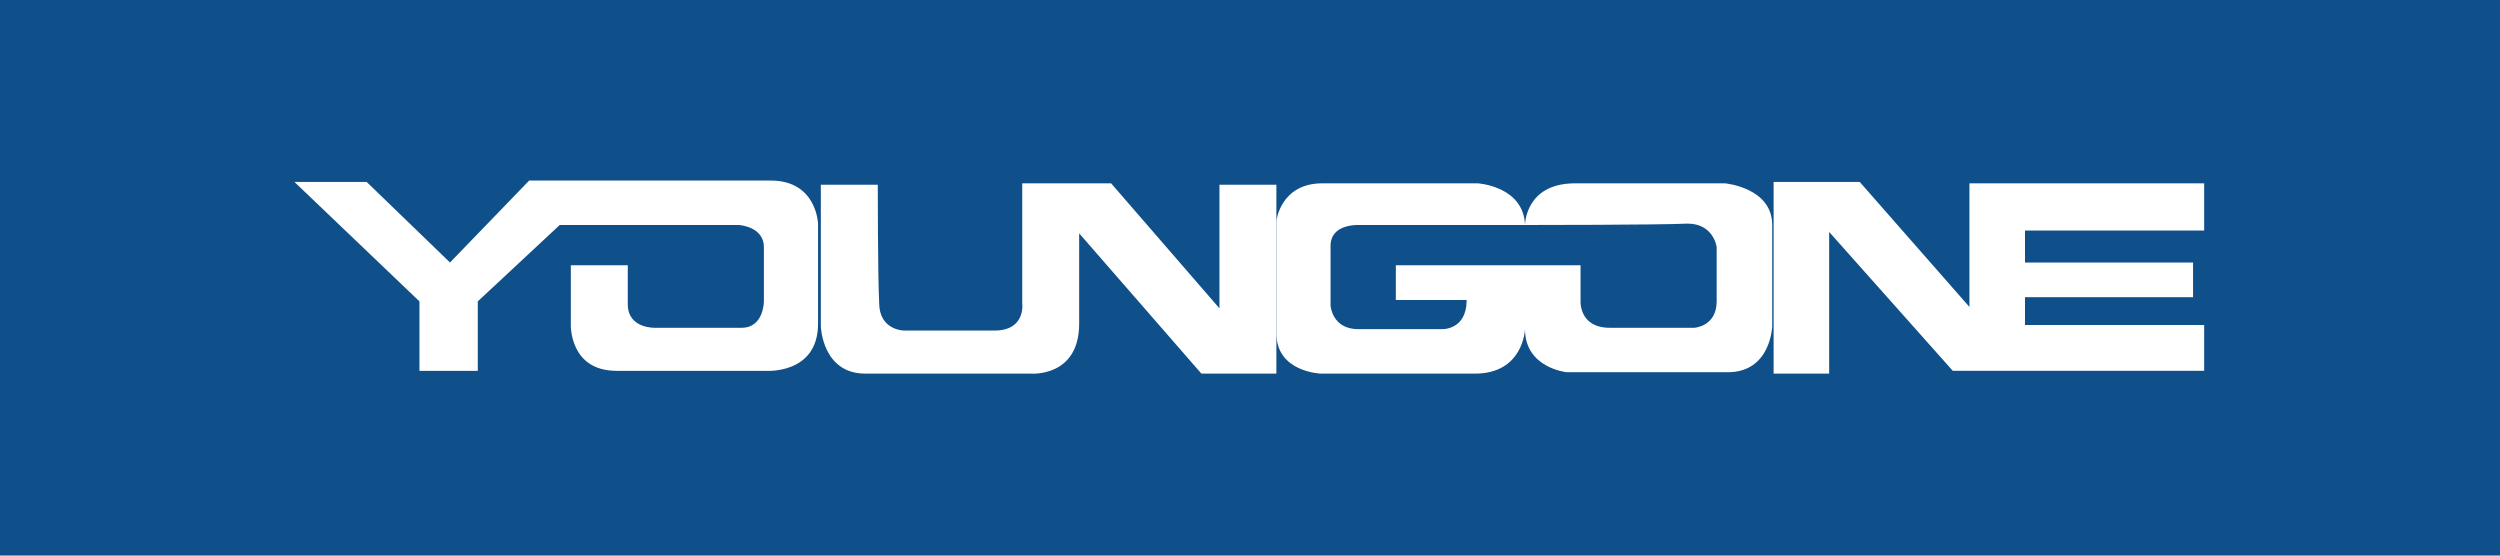 <?xml version="1.0" encoding="utf-8"?>
<!-- Generator: Adobe Illustrator 18.1.1, SVG Export Plug-In . SVG Version: 6.00 Build 0)  -->
<!DOCTYPE svg PUBLIC "-//W3C//DTD SVG 1.1//EN" "http://www.w3.org/Graphics/SVG/1.1/DTD/svg11.dtd">
<svg version="1.1" id="Layer_1" xmlns="http://www.w3.org/2000/svg" xmlns:xlink="http://www.w3.org/1999/xlink" x="0px" y="0px"
	 viewBox="84 -14 180 40" enable-background="new 84 -14 180 40" xml:space="preserve">
<g>
	<rect x="84" y="-14" fill="#0F4F8A" width="180" height="40"/>
	<g>
		<path fill="#FFFFFF" d="M116.4,4.9l-6-5.8h-5.2l9,8.6v5h4.2v-5l5.9-5.5h12.9c0,0,1.8,0.1,1.8,1.6s0,3.9,0,3.9s0,1.9-1.6,1.9     c-1.6,0-6.2,0-6.2,0s-2,0.1-2-1.7c0-1.8,0-2.8,0-2.8h-4.1v4.3c0,0-0.1,3.3,3.3,3.3c3.4,0,10.7,0,10.7,0s3.8,0.3,3.8-3.4     s0-7.2,0-7.2S142.8-1,139.5-1c-3.3,0-17.4,0-17.4,0L116.4,4.9L116.4,4.9z"/>
		<path fill="#FFFFFF" d="M147.2-0.7h-4.1V9.5c0,0,0.1,3.4,3.2,3.4c3.1,0,11.9,0,11.9,0s3.5,0.3,3.5-3.6s0-6.5,0-6.5l8.8,10.1h5.4     V-0.7h-4.1v8.9l-7.8-9h-6.4v8.6c0,0,0.3,2-2,2s-6.5,0-6.5,0s-1.8,0-1.8-2C147.2,5.8,147.2-0.7,147.2-0.7L147.2-0.7z"/>
		<path fill="#FFFFFF" d="M193.8,2.2c0,0,0-3,3.6-3c3.6,0,10.8,0,10.8,0s3.4,0.3,3.4,3s0,7.3,0,7.3s-0.1,3.3-3.2,3.3s-11.6,0-11.6,0     s-3-0.3-3-3.1c0,0-0.1,3.2-3.6,3.2s-11.1,0-11.1,0s-3.2-0.1-3.2-2.9c0-2.9,0-8.1,0-8.1s0.3-2.7,3.3-2.7s11.2,0,11.2,0     S193.7-0.6,193.8,2.2h-12c0,0-2-0.1-2,1.5s0,4.3,0,4.3s0.1,1.7,2,1.7s6,0,6,0s1.8,0.1,1.8-2.1h-5.1V5.1h13.3v2.6     c0,0-0.1,1.9,2.1,1.9s6.1,0,6.1,0s1.6-0.1,1.6-1.9s0-3.9,0-3.9s-0.2-1.7-2.1-1.7C203.5,2.2,193.8,2.2,193.8,2.2L193.8,2.2z"/>
		<polygon fill="#FFFFFF" points="215.7,12.9 211.7,12.9 211.7,-0.9 217.9,-0.9 225.8,8.1 225.8,-0.8 242.7,-0.8 242.7,2.6      229.8,2.6 229.8,4.9 241.9,4.9 241.9,7.4 229.8,7.4 229.8,9.4 242.7,9.4 242.7,12.7 224.6,12.7 215.7,2.7   "/>
	</g>
</g>
</svg>
